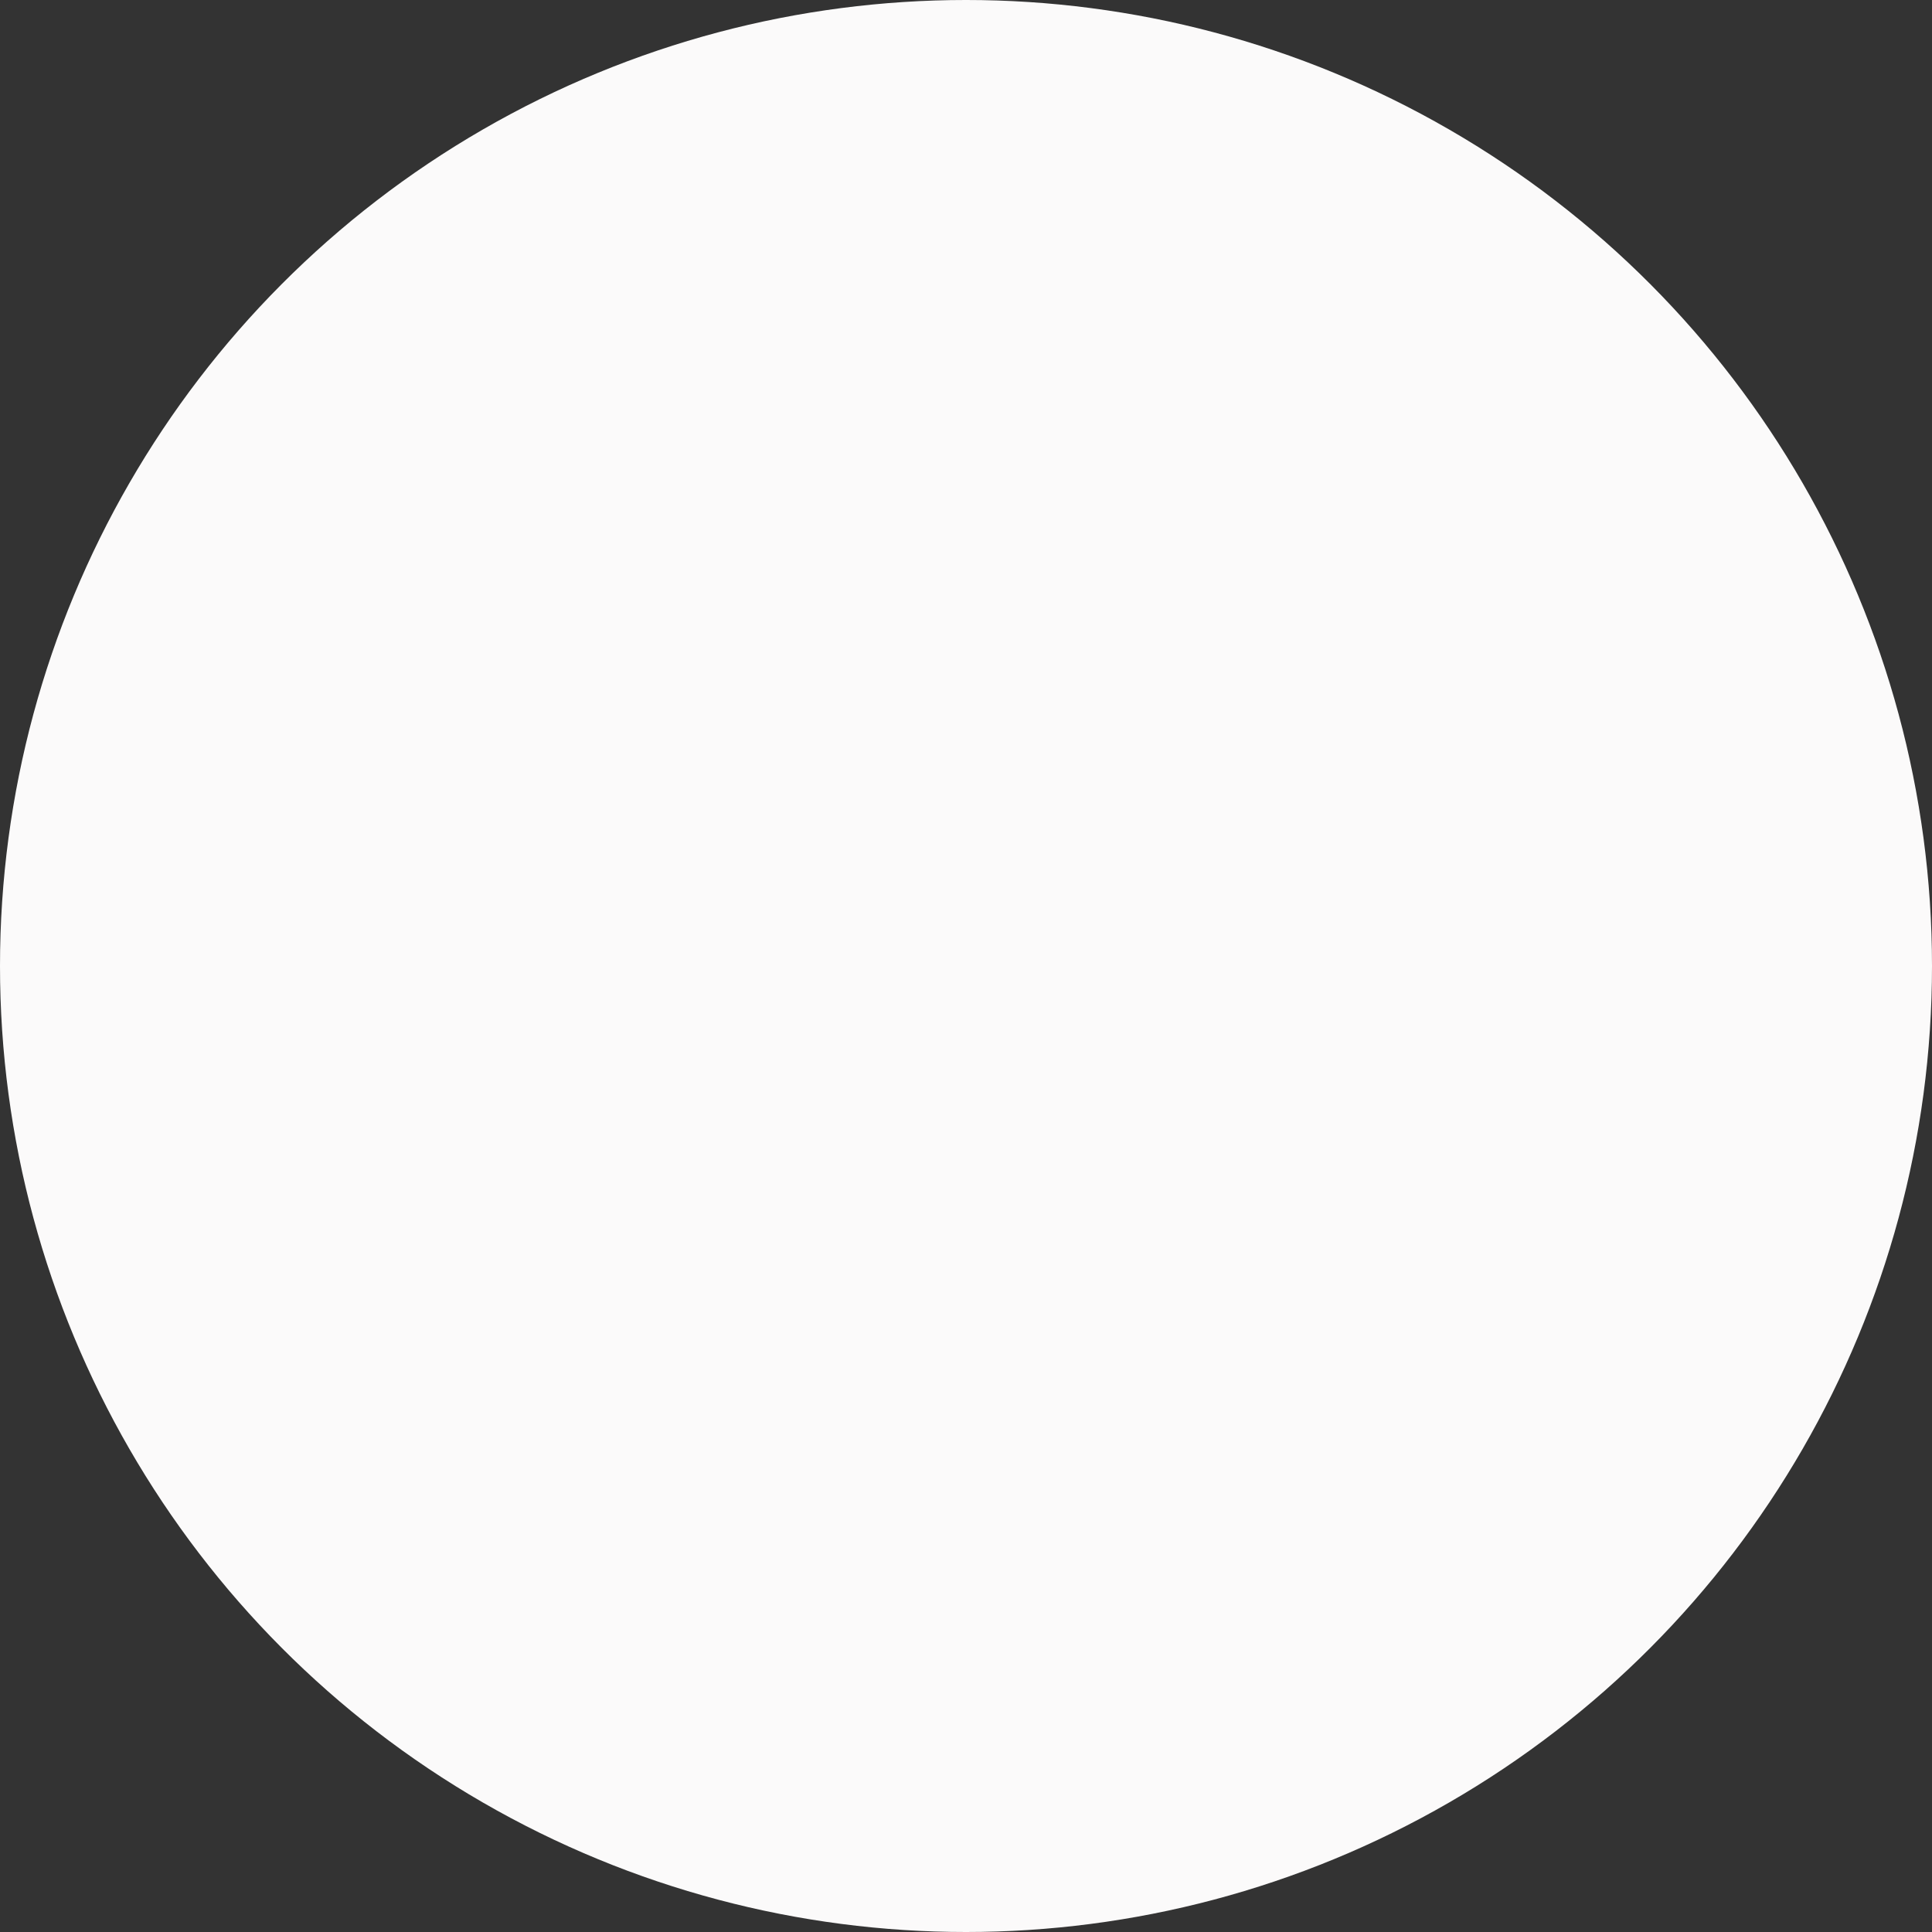 <svg xmlns="http://www.w3.org/2000/svg" width="1768" height="1768" viewBox="0 0 1768 1768">
  <rect x="0" y="0" width="1768" height="1768" fill="#333333" stroke="none"/>
  <circle id="Oval" cx="884" cy="884" r="884" fill="#fbfafa"/>
</svg>
